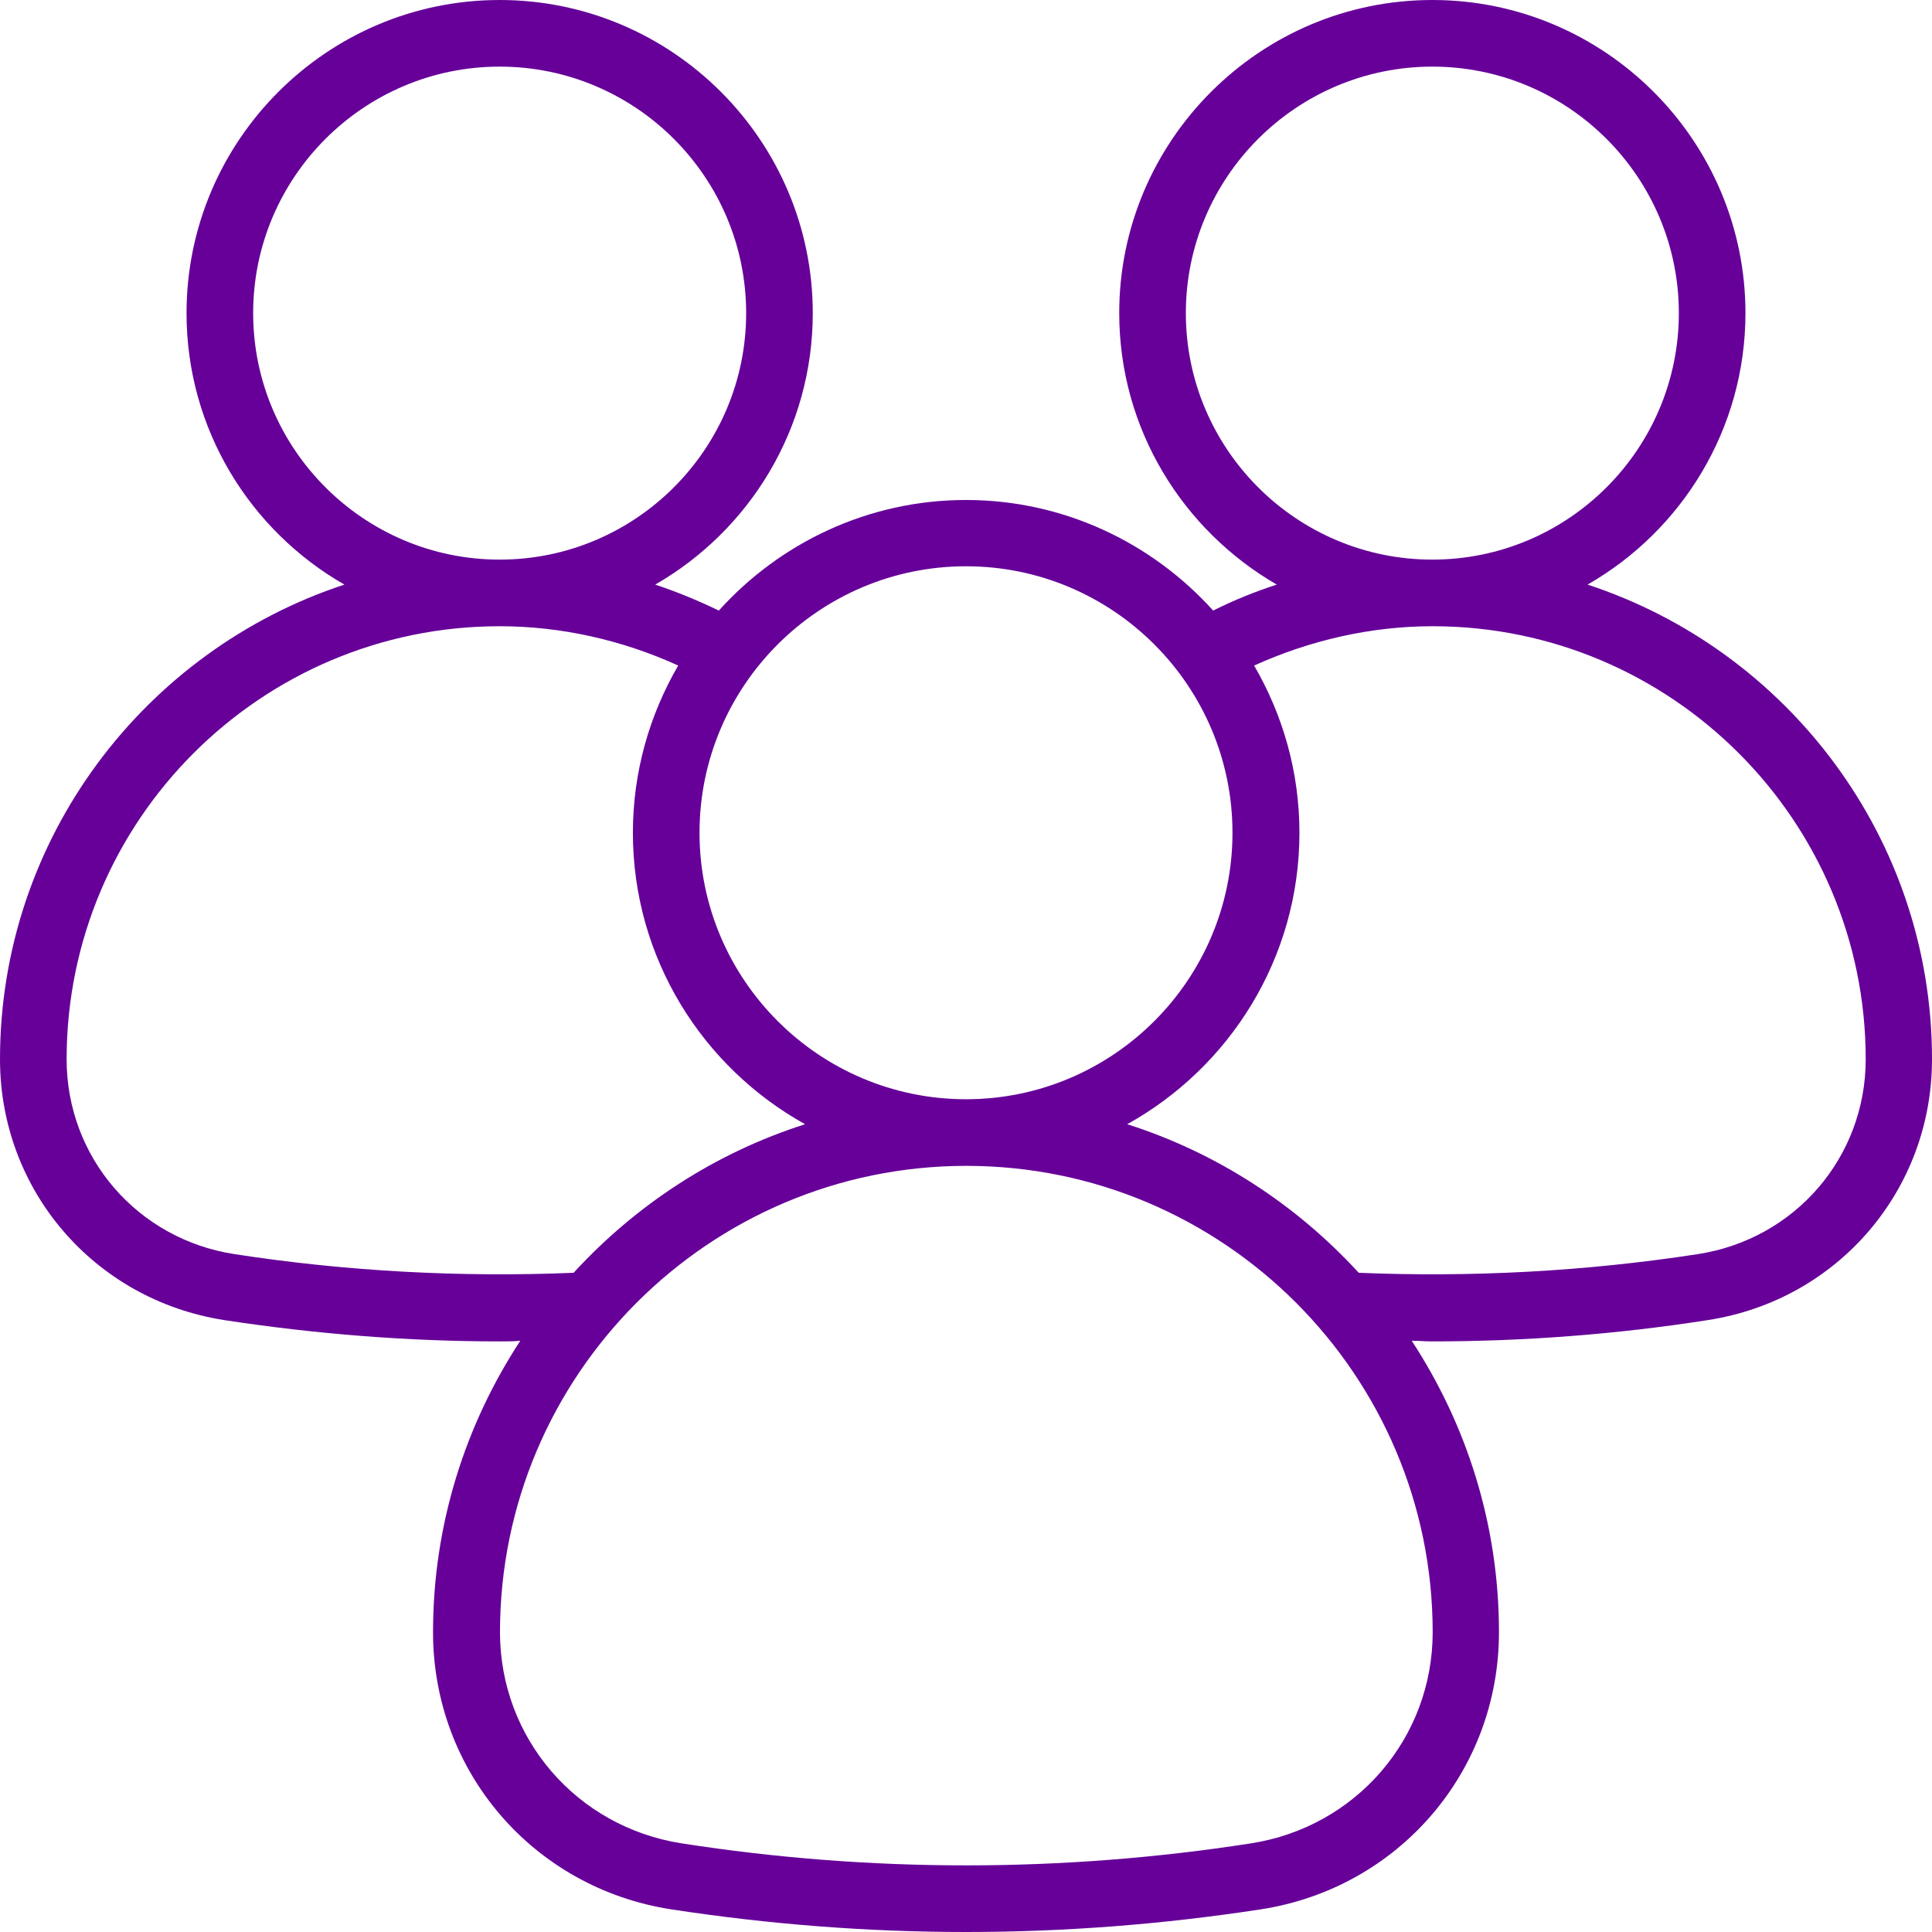 <?xml version="1.0" encoding="UTF-8"?>
<svg xmlns="http://www.w3.org/2000/svg" id="Icon" viewBox="0 0 58 58">
  <defs>
    <style>.cls-1{fill:#609;}</style>
  </defs>
  <path class="cls-1" d="M47.66,17.55c2.83-1.62,4.74-4.67,4.74-8.15,0-5.18-4.22-9.4-9.4-9.4s-9.4,4.22-9.4,9.4c0,3.48,1.91,6.52,4.73,8.15-.65.21-1.29.47-1.91.78-1.83-2.03-4.48-3.32-7.42-3.32s-5.59,1.29-7.42,3.32c-.62-.3-1.25-.56-1.91-.78,2.82-1.62,4.73-4.66,4.73-8.15C24.4,4.22,20.18,0,15,0S5.6,4.22,5.6,9.4c0,3.49,1.91,6.53,4.74,8.15C4.35,19.52,0,25.16,0,31.8c0,3.93,2.83,7.22,6.73,7.83,2.75.42,5.53.64,8.29.64.2,0,.4,0,.6-.02-1.65,2.52-2.62,5.52-2.62,8.75,0,4.18,3.01,7.68,7.15,8.32,2.94.45,5.89.68,8.85.68s5.91-.23,8.85-.68c4.14-.64,7.15-4.14,7.15-8.32,0-3.23-.97-6.23-2.62-8.75.2,0,.4.02.6.02,2.76,0,5.54-.21,8.29-.64,3.9-.6,6.73-3.9,6.73-7.83,0-6.64-4.34-12.28-10.34-14.25ZM35.6,9.4c0-4.08,3.32-7.4,7.4-7.4s7.4,3.32,7.4,7.4-3.32,7.4-7.4,7.4-7.4-3.32-7.4-7.4ZM29,17c4.41,0,8,3.59,8,8s-3.59,8-8,8-8-3.59-8-8,3.59-8,8-8ZM7.6,9.4c0-4.08,3.32-7.4,7.4-7.4s7.4,3.32,7.4,7.4-3.32,7.4-7.4,7.4-7.4-3.32-7.4-7.4ZM7.04,37.65c-2.92-.45-5.04-2.91-5.04-5.85,0-7.17,5.83-13,13-13,1.86,0,3.69.42,5.36,1.18-.86,1.48-1.36,3.19-1.36,5.02,0,3.76,2.09,7.04,5.17,8.75-2.7.86-5.08,2.42-6.95,4.46-3.38.14-6.8-.04-10.18-.56ZM37.55,55.34c-5.67.88-11.42.88-17.08,0-3.16-.49-5.46-3.16-5.46-6.34,0-7.72,6.28-14,14-14s14,6.28,14,14c0,3.18-2.3,5.85-5.46,6.34ZM50.97,37.65c-3.38.52-6.8.7-10.18.56-1.87-2.04-4.25-3.6-6.95-4.46,3.08-1.71,5.17-4.99,5.17-8.75,0-1.83-.5-3.54-1.36-5.02,1.68-.76,3.51-1.18,5.36-1.18,7.17,0,13,5.83,13,13,0,2.94-2.12,5.4-5.04,5.85Z"></path>
</svg>
